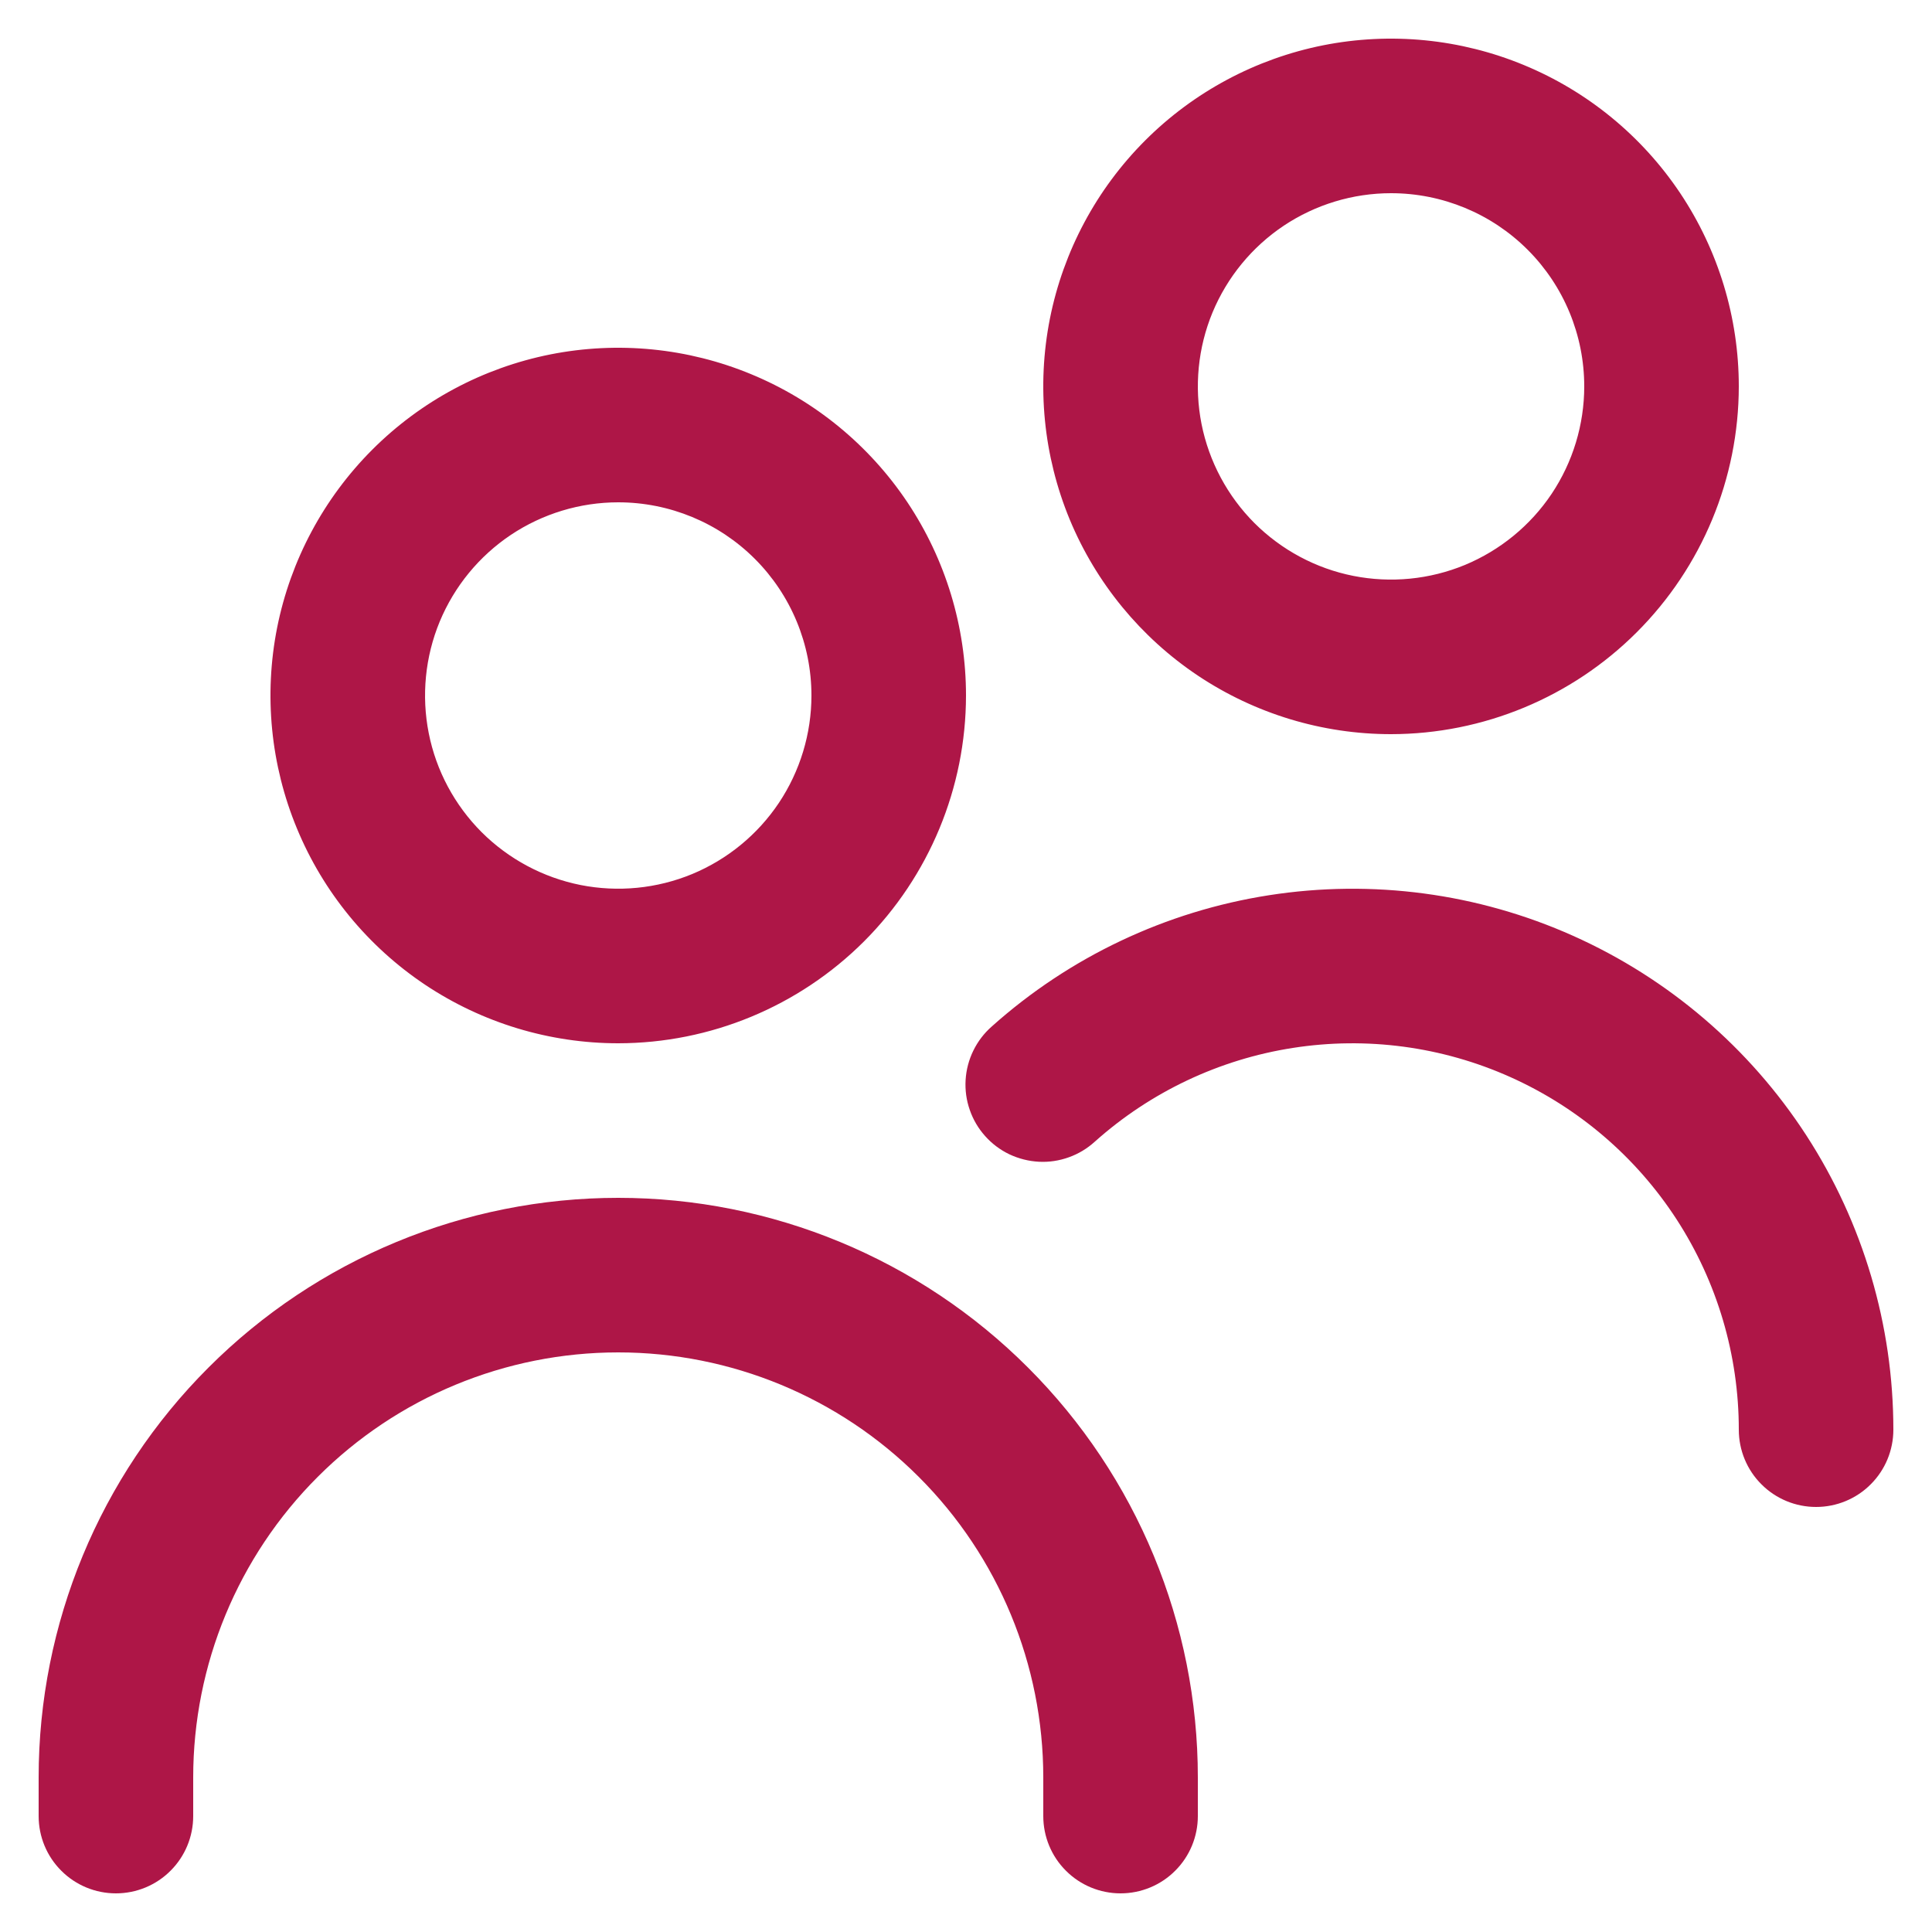 <svg width="25" height="25" viewBox="0 0 25 25" fill="none" xmlns="http://www.w3.org/2000/svg">
<g clip-path="url(#clip0_394_567)">
<path d="M8 13.5C7.11 13.5 6.24 13.236 5.5 12.742C4.76 12.247 4.183 11.544 3.843 10.722C3.502 9.9 3.413 8.995 3.586 8.122C3.76 7.249 4.189 6.447 4.818 5.818C5.447 5.189 6.249 4.76 7.122 4.586C7.995 4.413 8.9 4.502 9.722 4.843C10.544 5.183 11.247 5.76 11.742 6.5C12.236 7.24 12.5 8.11 12.5 9C12.499 10.193 12.024 11.337 11.181 12.181C10.337 13.024 9.193 13.499 8 13.5ZM8 6.5C7.506 6.5 7.022 6.647 6.611 6.921C6.2 7.196 5.88 7.586 5.69 8.043C5.501 8.5 5.452 9.003 5.548 9.488C5.644 9.973 5.883 10.418 6.232 10.768C6.582 11.117 7.027 11.355 7.512 11.452C7.997 11.548 8.5 11.499 8.957 11.31C9.414 11.12 9.804 10.8 10.079 10.389C10.353 9.978 10.5 9.494 10.5 9C10.5 8.337 10.237 7.701 9.768 7.232C9.299 6.763 8.663 6.5 8 6.5ZM15.5 23.5V23C15.5 21.011 14.71 19.103 13.303 17.697C11.897 16.29 9.989 15.5 8 15.5C6.011 15.5 4.103 16.29 2.697 17.697C1.29 19.103 0.5 21.011 0.5 23L0.5 23.5C0.5 23.765 0.605 24.02 0.793 24.207C0.98 24.395 1.235 24.5 1.5 24.5C1.765 24.5 2.02 24.395 2.207 24.207C2.395 24.02 2.5 23.765 2.5 23.5V23C2.5 21.541 3.079 20.142 4.111 19.111C5.142 18.079 6.541 17.5 8 17.5C9.459 17.5 10.858 18.079 11.889 19.111C12.921 20.142 13.5 21.541 13.5 23V23.5C13.5 23.765 13.605 24.02 13.793 24.207C13.98 24.395 14.235 24.5 14.5 24.5C14.765 24.5 15.02 24.395 15.207 24.207C15.395 24.02 15.5 23.765 15.5 23.5ZM24.5 18.5C24.5 17.149 24.109 15.826 23.374 14.692C22.639 13.559 21.591 12.662 20.357 12.11C19.124 11.558 17.757 11.376 16.422 11.584C15.087 11.792 13.84 12.382 12.833 13.283C12.734 13.37 12.653 13.476 12.595 13.595C12.537 13.713 12.503 13.842 12.495 13.974C12.487 14.106 12.505 14.238 12.549 14.363C12.592 14.488 12.66 14.603 12.748 14.701C12.836 14.8 12.943 14.88 13.062 14.937C13.181 14.993 13.311 15.026 13.443 15.033C13.575 15.04 13.706 15.02 13.831 14.975C13.955 14.931 14.069 14.862 14.167 14.773C14.886 14.13 15.777 13.708 16.73 13.56C17.684 13.411 18.66 13.542 19.541 13.936C20.422 14.33 21.171 14.97 21.696 15.78C22.221 16.59 22.5 17.535 22.5 18.5C22.5 18.765 22.605 19.02 22.793 19.207C22.98 19.395 23.235 19.5 23.5 19.5C23.765 19.5 24.02 19.395 24.207 19.207C24.395 19.02 24.5 18.765 24.5 18.5ZM18 9.5C17.11 9.5 16.24 9.236 15.5 8.742C14.76 8.247 14.183 7.544 13.842 6.722C13.502 5.9 13.413 4.995 13.586 4.122C13.76 3.249 14.189 2.447 14.818 1.818C15.447 1.189 16.249 0.76 17.122 0.586C17.995 0.413 18.9 0.502 19.722 0.843C20.544 1.183 21.247 1.76 21.742 2.5C22.236 3.24 22.5 4.11 22.5 5C22.499 6.193 22.024 7.337 21.18 8.181C20.337 9.024 19.193 9.499 18 9.5ZM18 2.5C17.506 2.5 17.022 2.647 16.611 2.921C16.2 3.196 15.88 3.586 15.69 4.043C15.501 4.5 15.452 5.003 15.548 5.488C15.645 5.973 15.883 6.418 16.232 6.768C16.582 7.117 17.027 7.356 17.512 7.452C17.997 7.548 18.5 7.499 18.957 7.31C19.413 7.12 19.804 6.8 20.079 6.389C20.353 5.978 20.5 5.494 20.5 5C20.5 4.337 20.237 3.701 19.768 3.232C19.299 2.763 18.663 2.5 18 2.5Z" fill="#AE1647"/>
</g>
<defs>
<clipPath id="clip0_394_567">
<rect width="24" height="24" fill="white" transform="translate(0.5 0.5)"/>
</clipPath>
</defs>
</svg>
